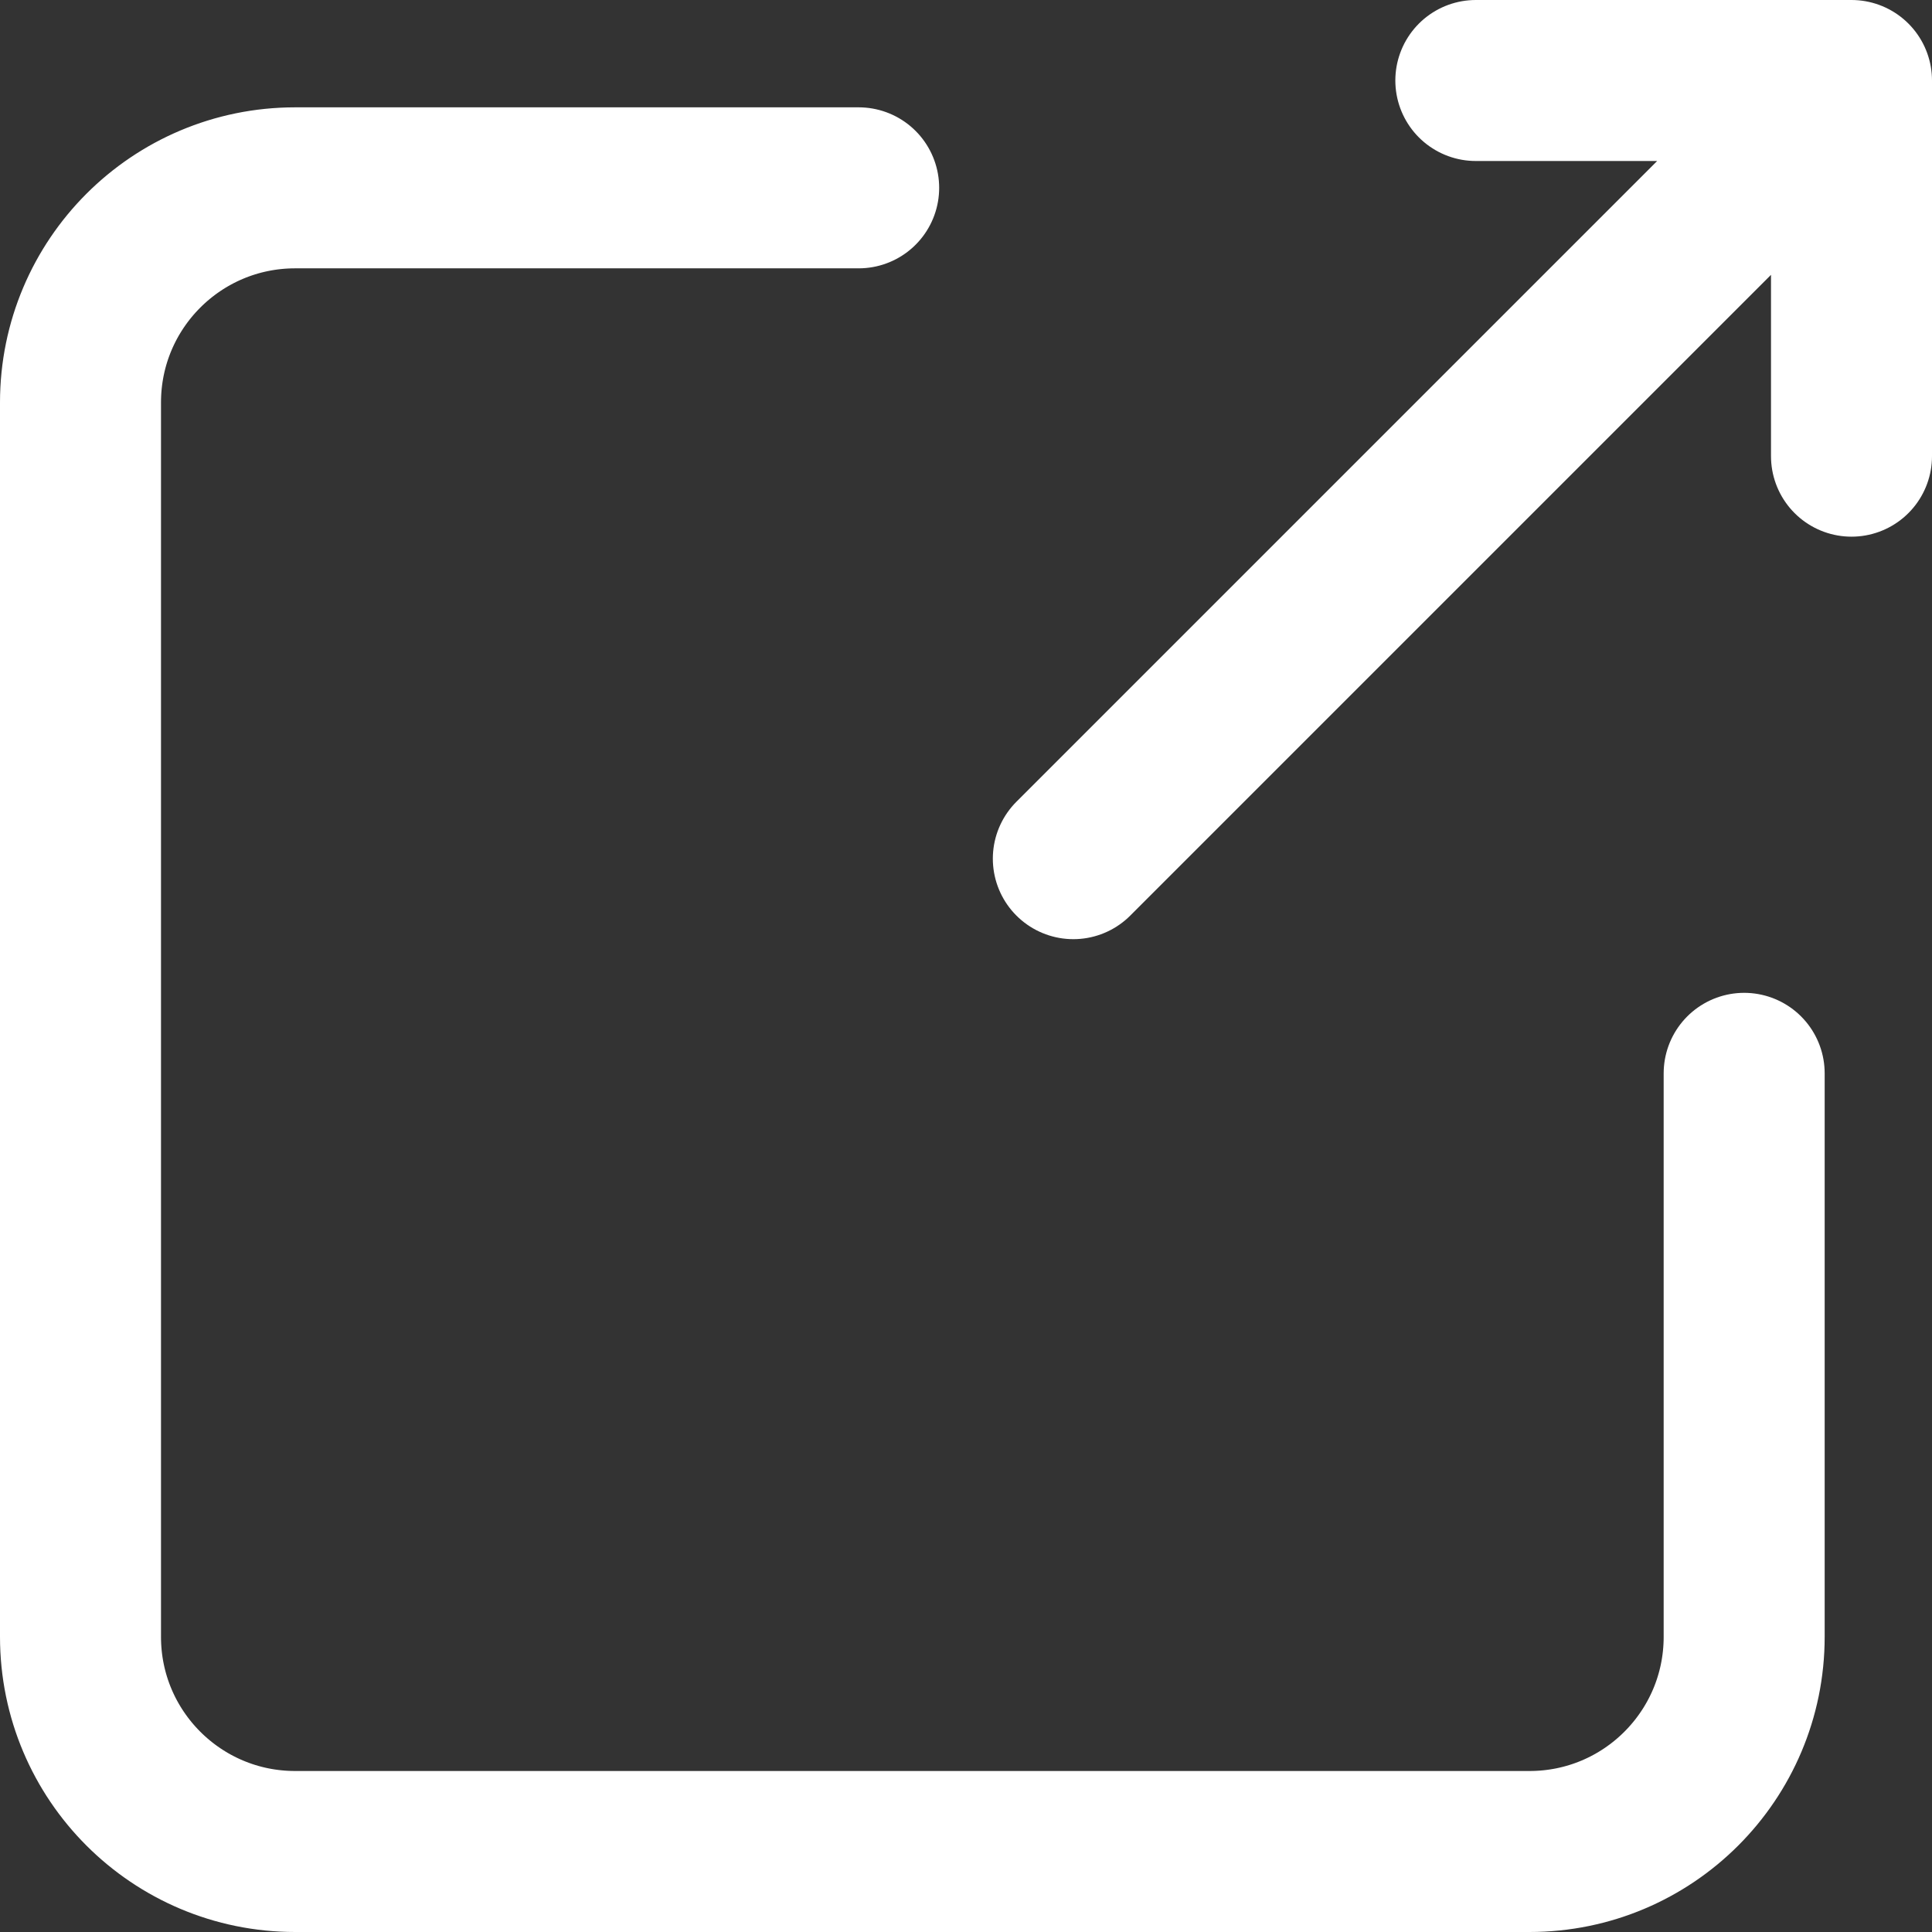<svg width="18" height="18" viewBox="0 0 18 18" fill="none" xmlns="http://www.w3.org/2000/svg">
<rect x="0" y="0" width="18" height="18" fill="#333333" stroke="none"/>
<path d="M8 1.75H2.75C1.645 1.75 0.75 2.645 0.75 3.75V15.25C0.75 16.355 1.645 17.25 2.75 17.25H14.25C15.355 17.25 16.25 16.355 16.25 15.25V10M17.25 0.75L10 8M17.25 0.75H13.75M17.25 0.75V4.25" stroke="white" stroke-width="1.5" stroke-linecap="round" stroke-linejoin="round"/>
</svg>
